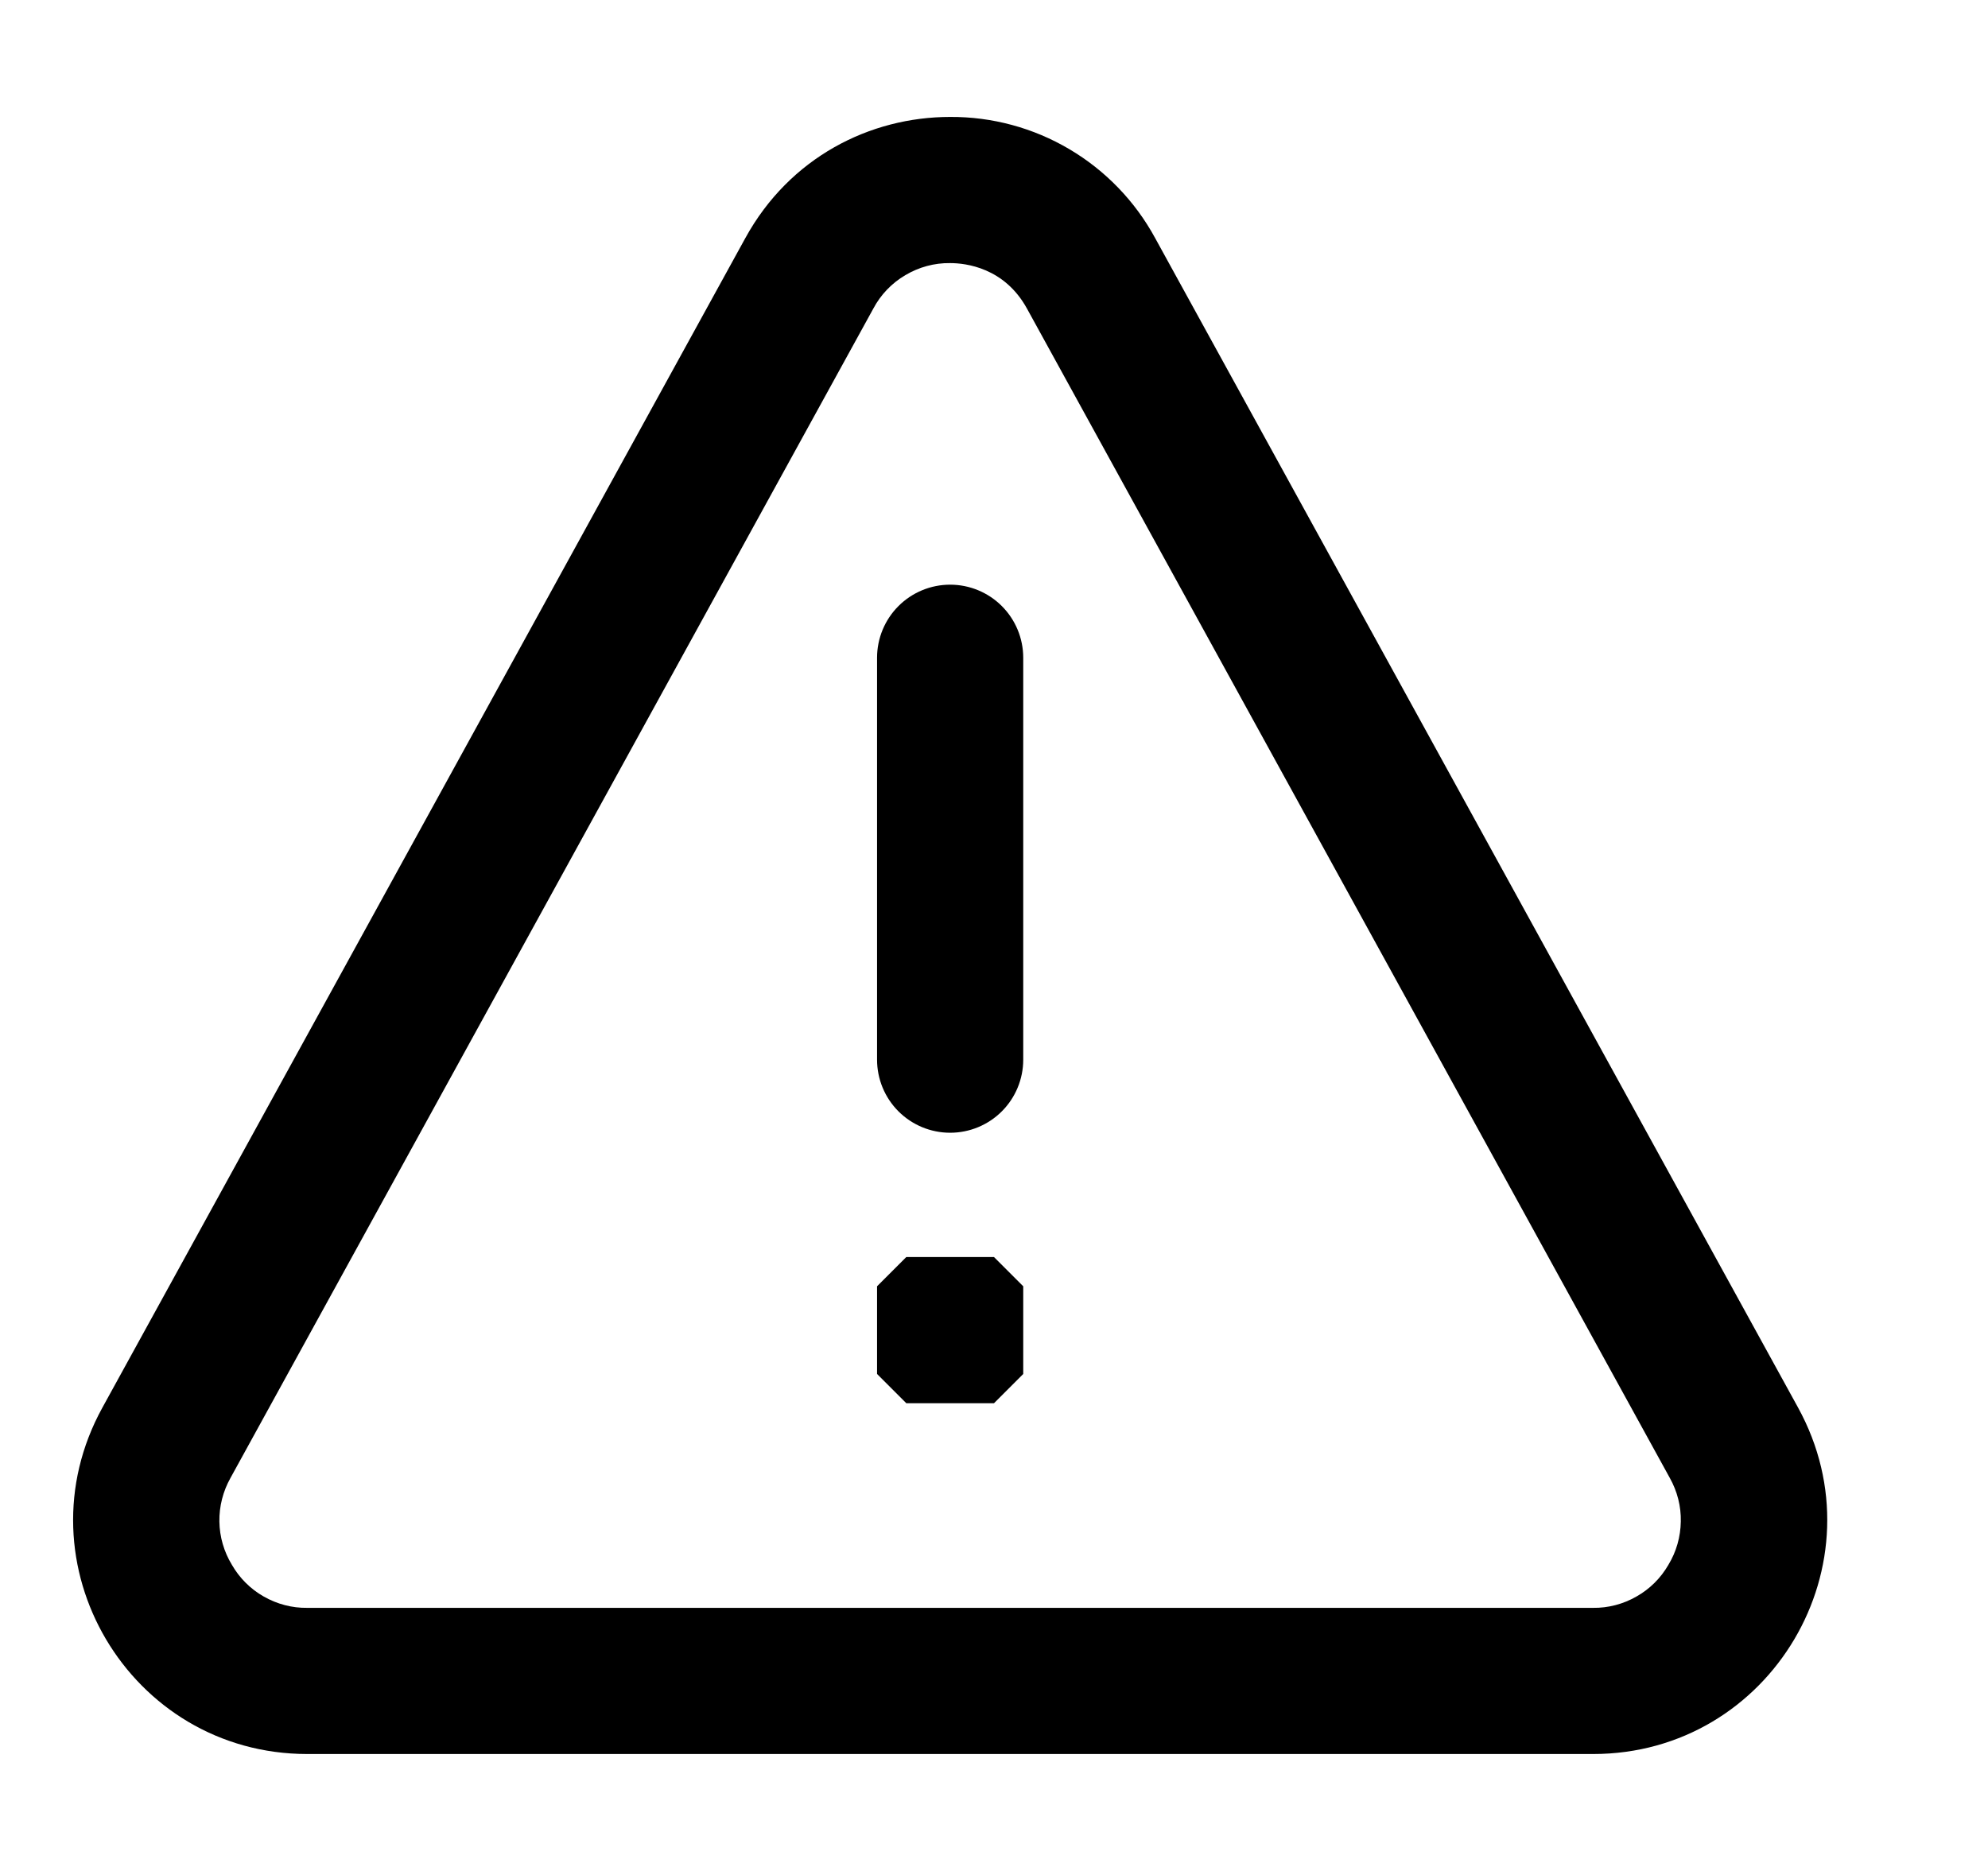 <svg width="17" height="16" viewBox="0 0 17 16" fill="none" xmlns="http://www.w3.org/2000/svg">
    <path fill-rule="evenodd" clip-rule="evenodd" d="M8.782 2.639C8.589 2.288 8.258 2.25 8.125 2.25C7.99 2.248 7.858 2.284 7.742 2.353C7.626 2.421 7.531 2.52 7.468 2.639L1.971 12.639C1.907 12.753 1.874 12.882 1.876 13.012C1.878 13.143 1.915 13.27 1.983 13.382C2.048 13.495 2.142 13.589 2.255 13.653C2.369 13.718 2.497 13.752 2.628 13.75H13.622C13.752 13.752 13.881 13.718 13.994 13.653C14.108 13.589 14.202 13.495 14.267 13.382C14.335 13.27 14.371 13.143 14.373 13.012C14.376 12.882 14.343 12.753 14.279 12.639L8.782 2.639ZM6.373 2.037C6.752 1.346 7.439 1 8.125 1C8.483 0.998 8.836 1.093 9.145 1.276C9.453 1.458 9.707 1.721 9.878 2.036L15.375 12.036C16.108 13.369 15.144 15 13.623 15H2.628C1.107 15 0.142 13.37 0.876 12.037L6.373 2.037ZM8.75 9.062C8.75 9.228 8.684 9.387 8.567 9.504C8.45 9.621 8.291 9.687 8.125 9.687C7.959 9.687 7.8 9.621 7.683 9.504C7.566 9.387 7.5 9.228 7.5 9.062V5.625C7.5 5.459 7.566 5.3 7.683 5.183C7.8 5.066 7.959 5 8.125 5C8.291 5 8.45 5.066 8.567 5.183C8.684 5.3 8.75 5.459 8.75 5.625V9.062ZM7.75 12L7.5 11.75V11L7.75 10.75H8.5L8.75 11V11.75L8.5 12H7.75Z" fill="black"/>
</svg>
